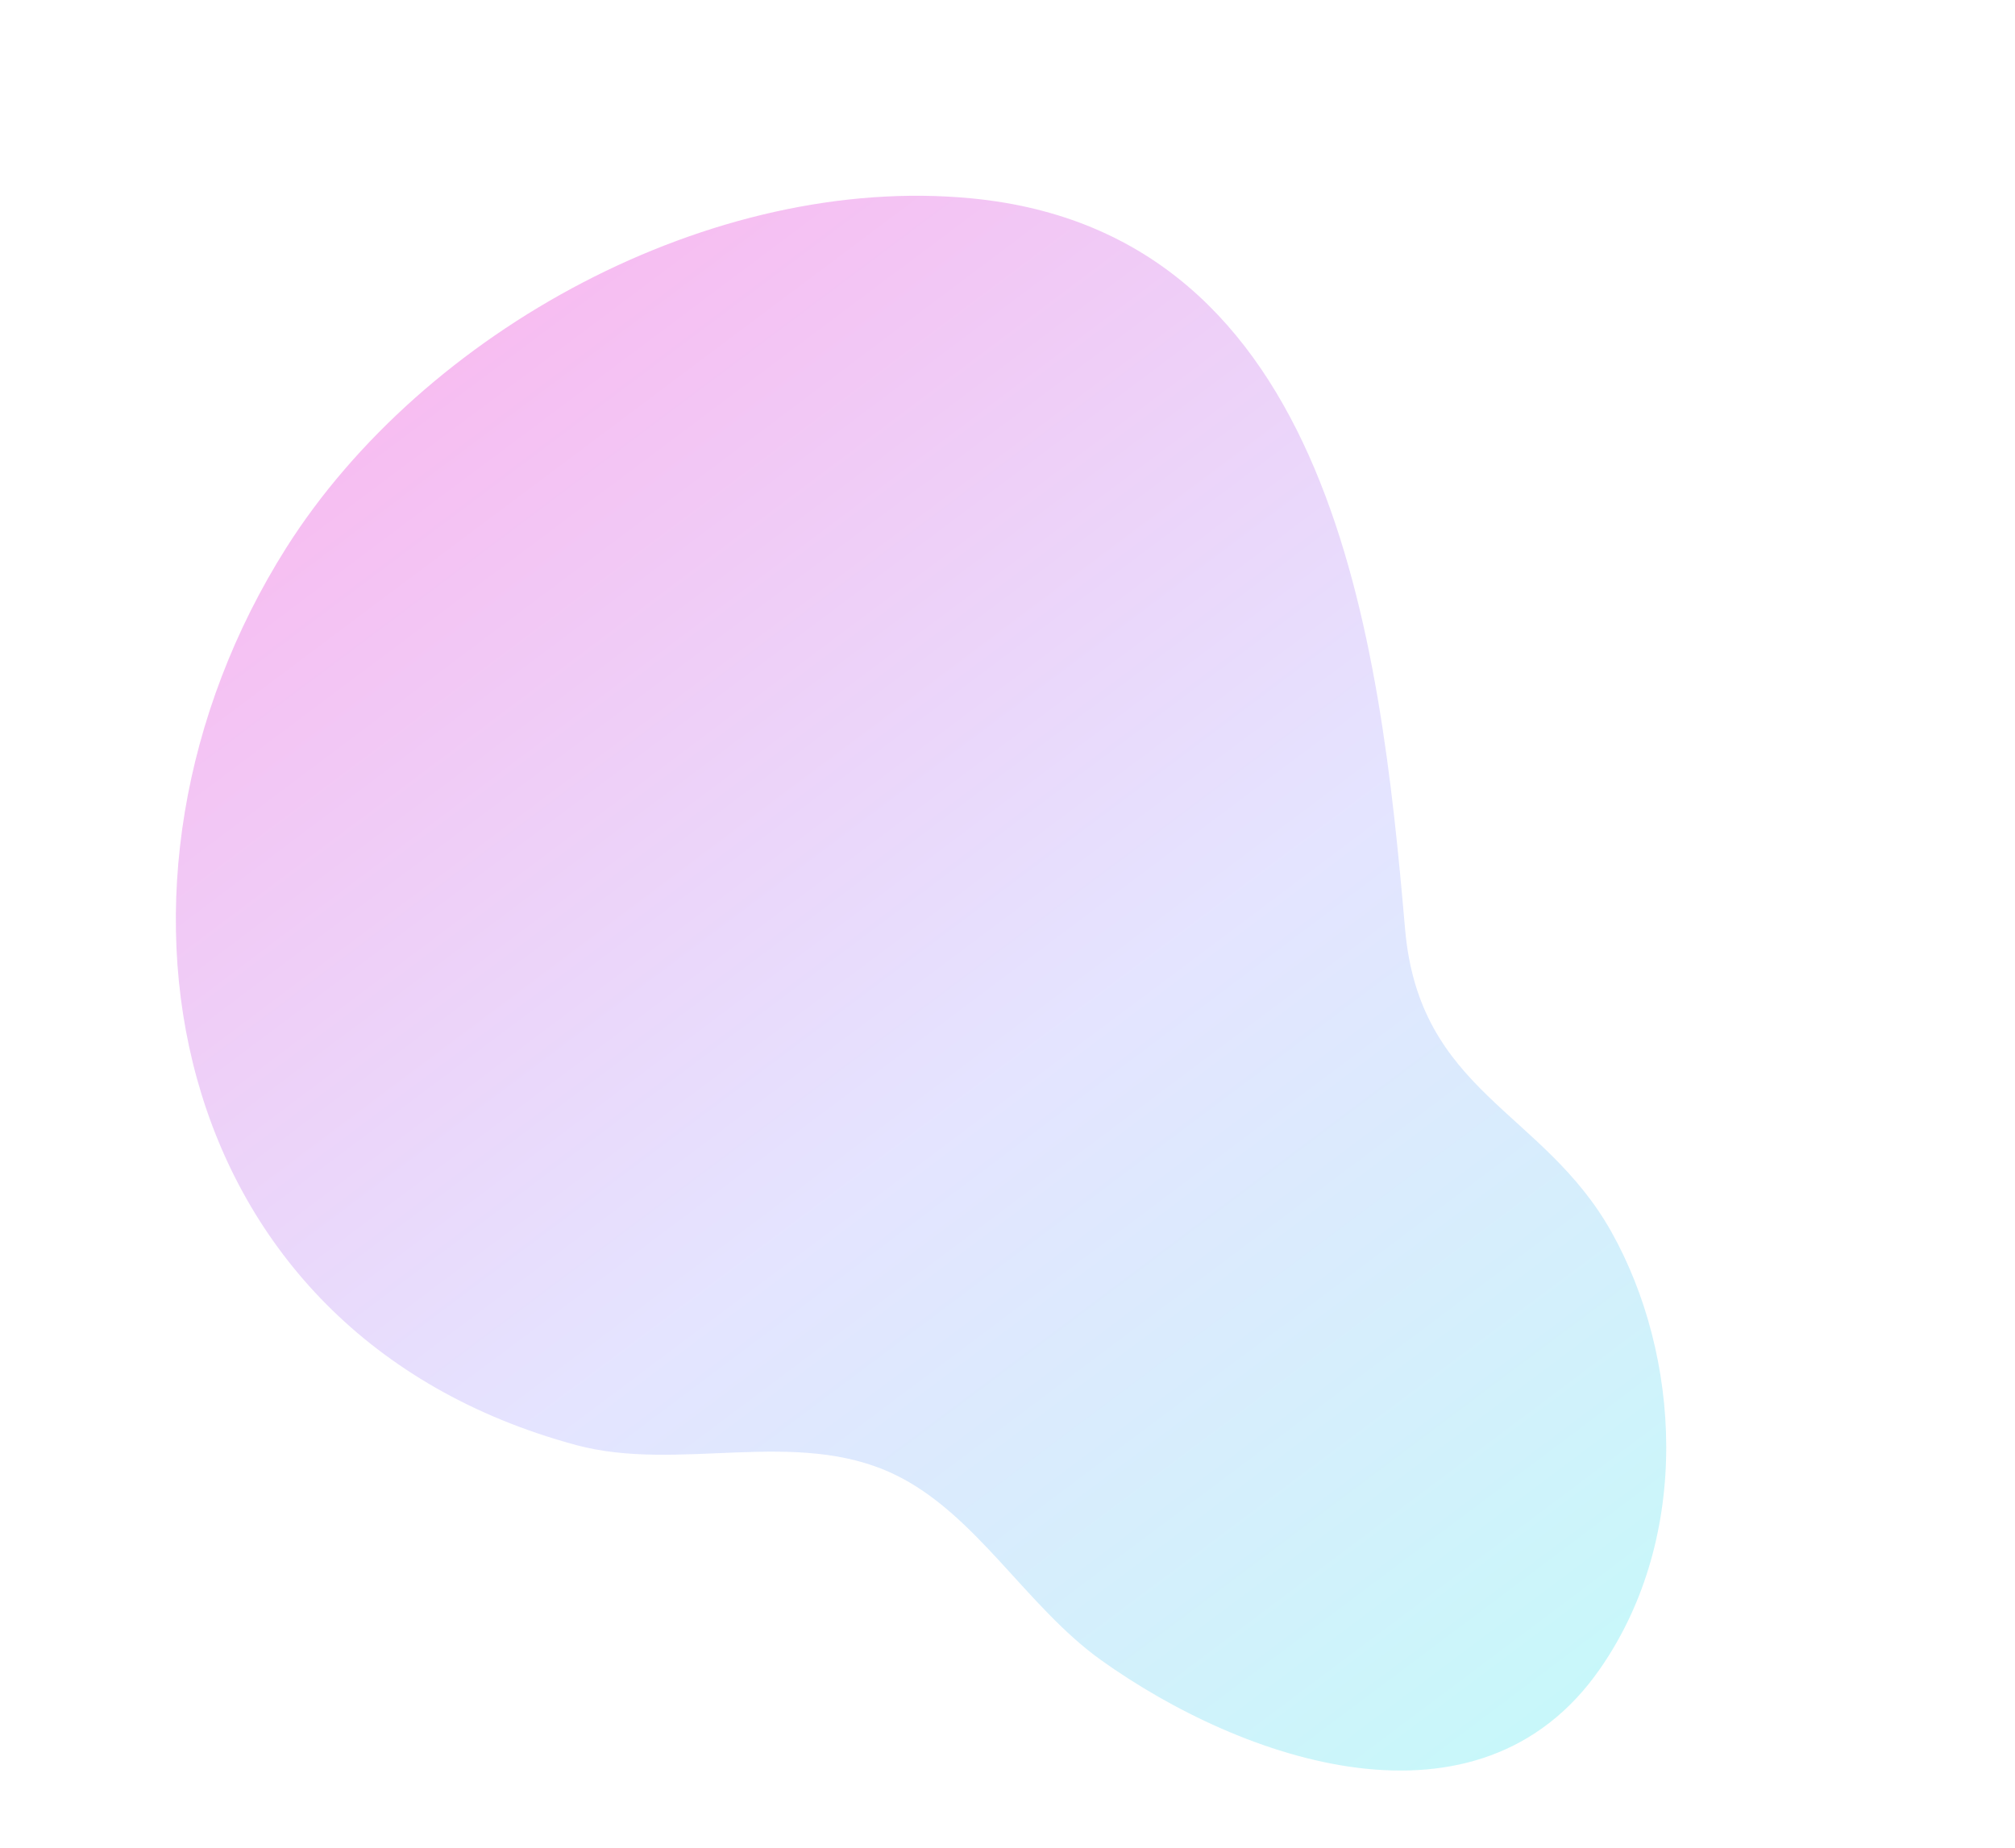 <svg xmlns="http://www.w3.org/2000/svg" xmlns:xlink="http://www.w3.org/1999/xlink" width="616.951" height="565.989" viewBox="0 0 616.951 565.989">
  <defs>
    <linearGradient id="linear-gradient" x1="0.865" y1="0.018" x2="0.336" y2="0.985" gradientUnits="objectBoundingBox">
      <stop offset="0" stop-color="#74edf1"/>
      <stop offset="0.458" stop-color="#bcbcff"/>
      <stop offset="1" stop-color="#f050d9"/>
    </linearGradient>
  </defs>
  <path id="パス_10422" data-name="パス 10422" d="M426.442,17.642c63.031,16.581,64.057,93.223,49.8,144.48-7.615,27.275-29.166,51.418-31.812,79.072-3.187,33.163,22.09,62,24.9,94.465C480.562,466.8,358.875,538.632,241.454,513.031,164.7,496.234,89.2,429.746,69.212,352.51c-27.87-107.7,84.473-163.923,164.734-201.245,45.694-21.226,37.7-58.656,65.624-91.117C327.764,27.418,378.535,5,426.442,17.642Z" transform="translate(652.354 116.265) rotate(110)" opacity="0.4" fill="url(#linear-gradient)"/>
</svg>
